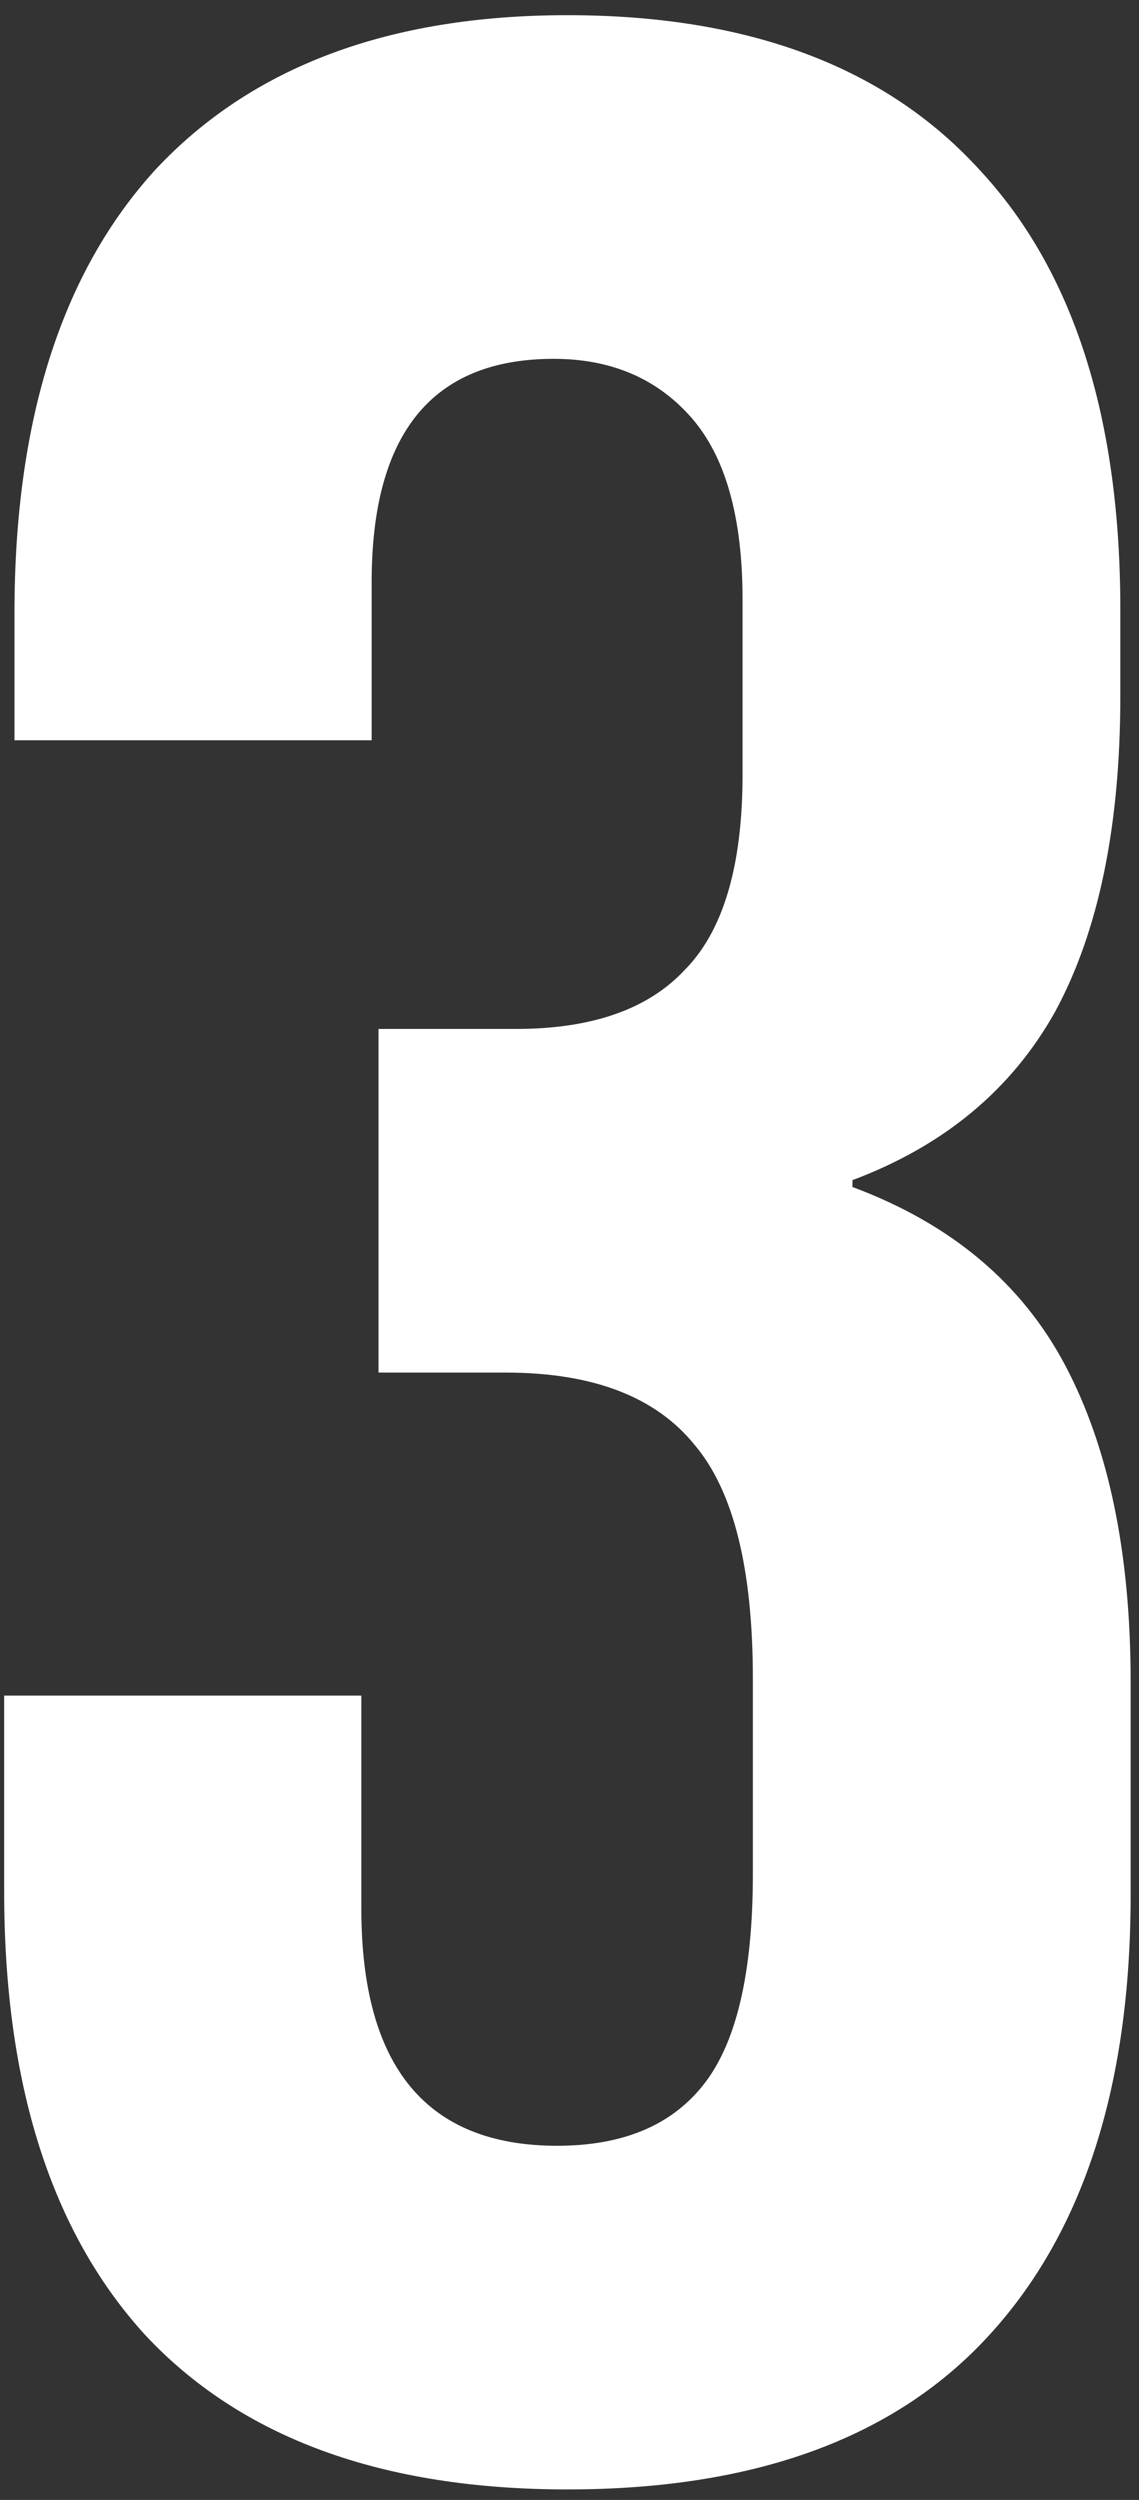 <?xml version="1.0" encoding="UTF-8"?> <svg xmlns="http://www.w3.org/2000/svg" width="62" height="136" viewBox="0 0 62 136" fill="none"><rect x="0" y="0" width="62" height="136" fill="#333333" stroke="none"/><path d="M30.886 135.428C20.791 135.428 13.126 132.624 7.892 127.015C2.782 121.407 0.227 113.368 0.227 102.899V92.243H19.669V103.834C19.669 112.433 23.221 116.733 30.325 116.733C33.815 116.733 36.432 115.674 38.177 113.555C40.046 111.312 40.981 107.448 40.981 101.964V91.308C40.981 85.326 39.922 81.089 37.803 78.596C35.684 75.979 32.257 74.67 27.521 74.67H20.604V55.976H28.082C32.194 55.976 35.248 54.916 37.242 52.797C39.361 50.679 40.42 47.127 40.42 42.142V32.607C40.42 28.121 39.485 24.818 37.616 22.699C35.746 20.581 33.254 19.521 30.138 19.521C23.533 19.521 20.23 23.572 20.23 31.673V40.272H0.788V33.355C0.788 22.886 3.343 14.847 8.452 9.239C13.687 3.631 21.165 0.826 30.886 0.826C40.732 0.826 48.21 3.631 53.319 9.239C58.429 14.723 60.984 22.699 60.984 33.168V37.842C60.984 44.946 59.8 50.679 57.432 55.041C55.064 59.278 51.388 62.332 46.403 64.201V64.575C51.762 66.569 55.625 69.81 57.993 74.296C60.361 78.783 61.545 84.516 61.545 91.495V103.086C61.545 113.555 58.928 121.594 53.693 127.202C48.584 132.686 40.981 135.428 30.886 135.428Z" fill="white"></path></svg> 